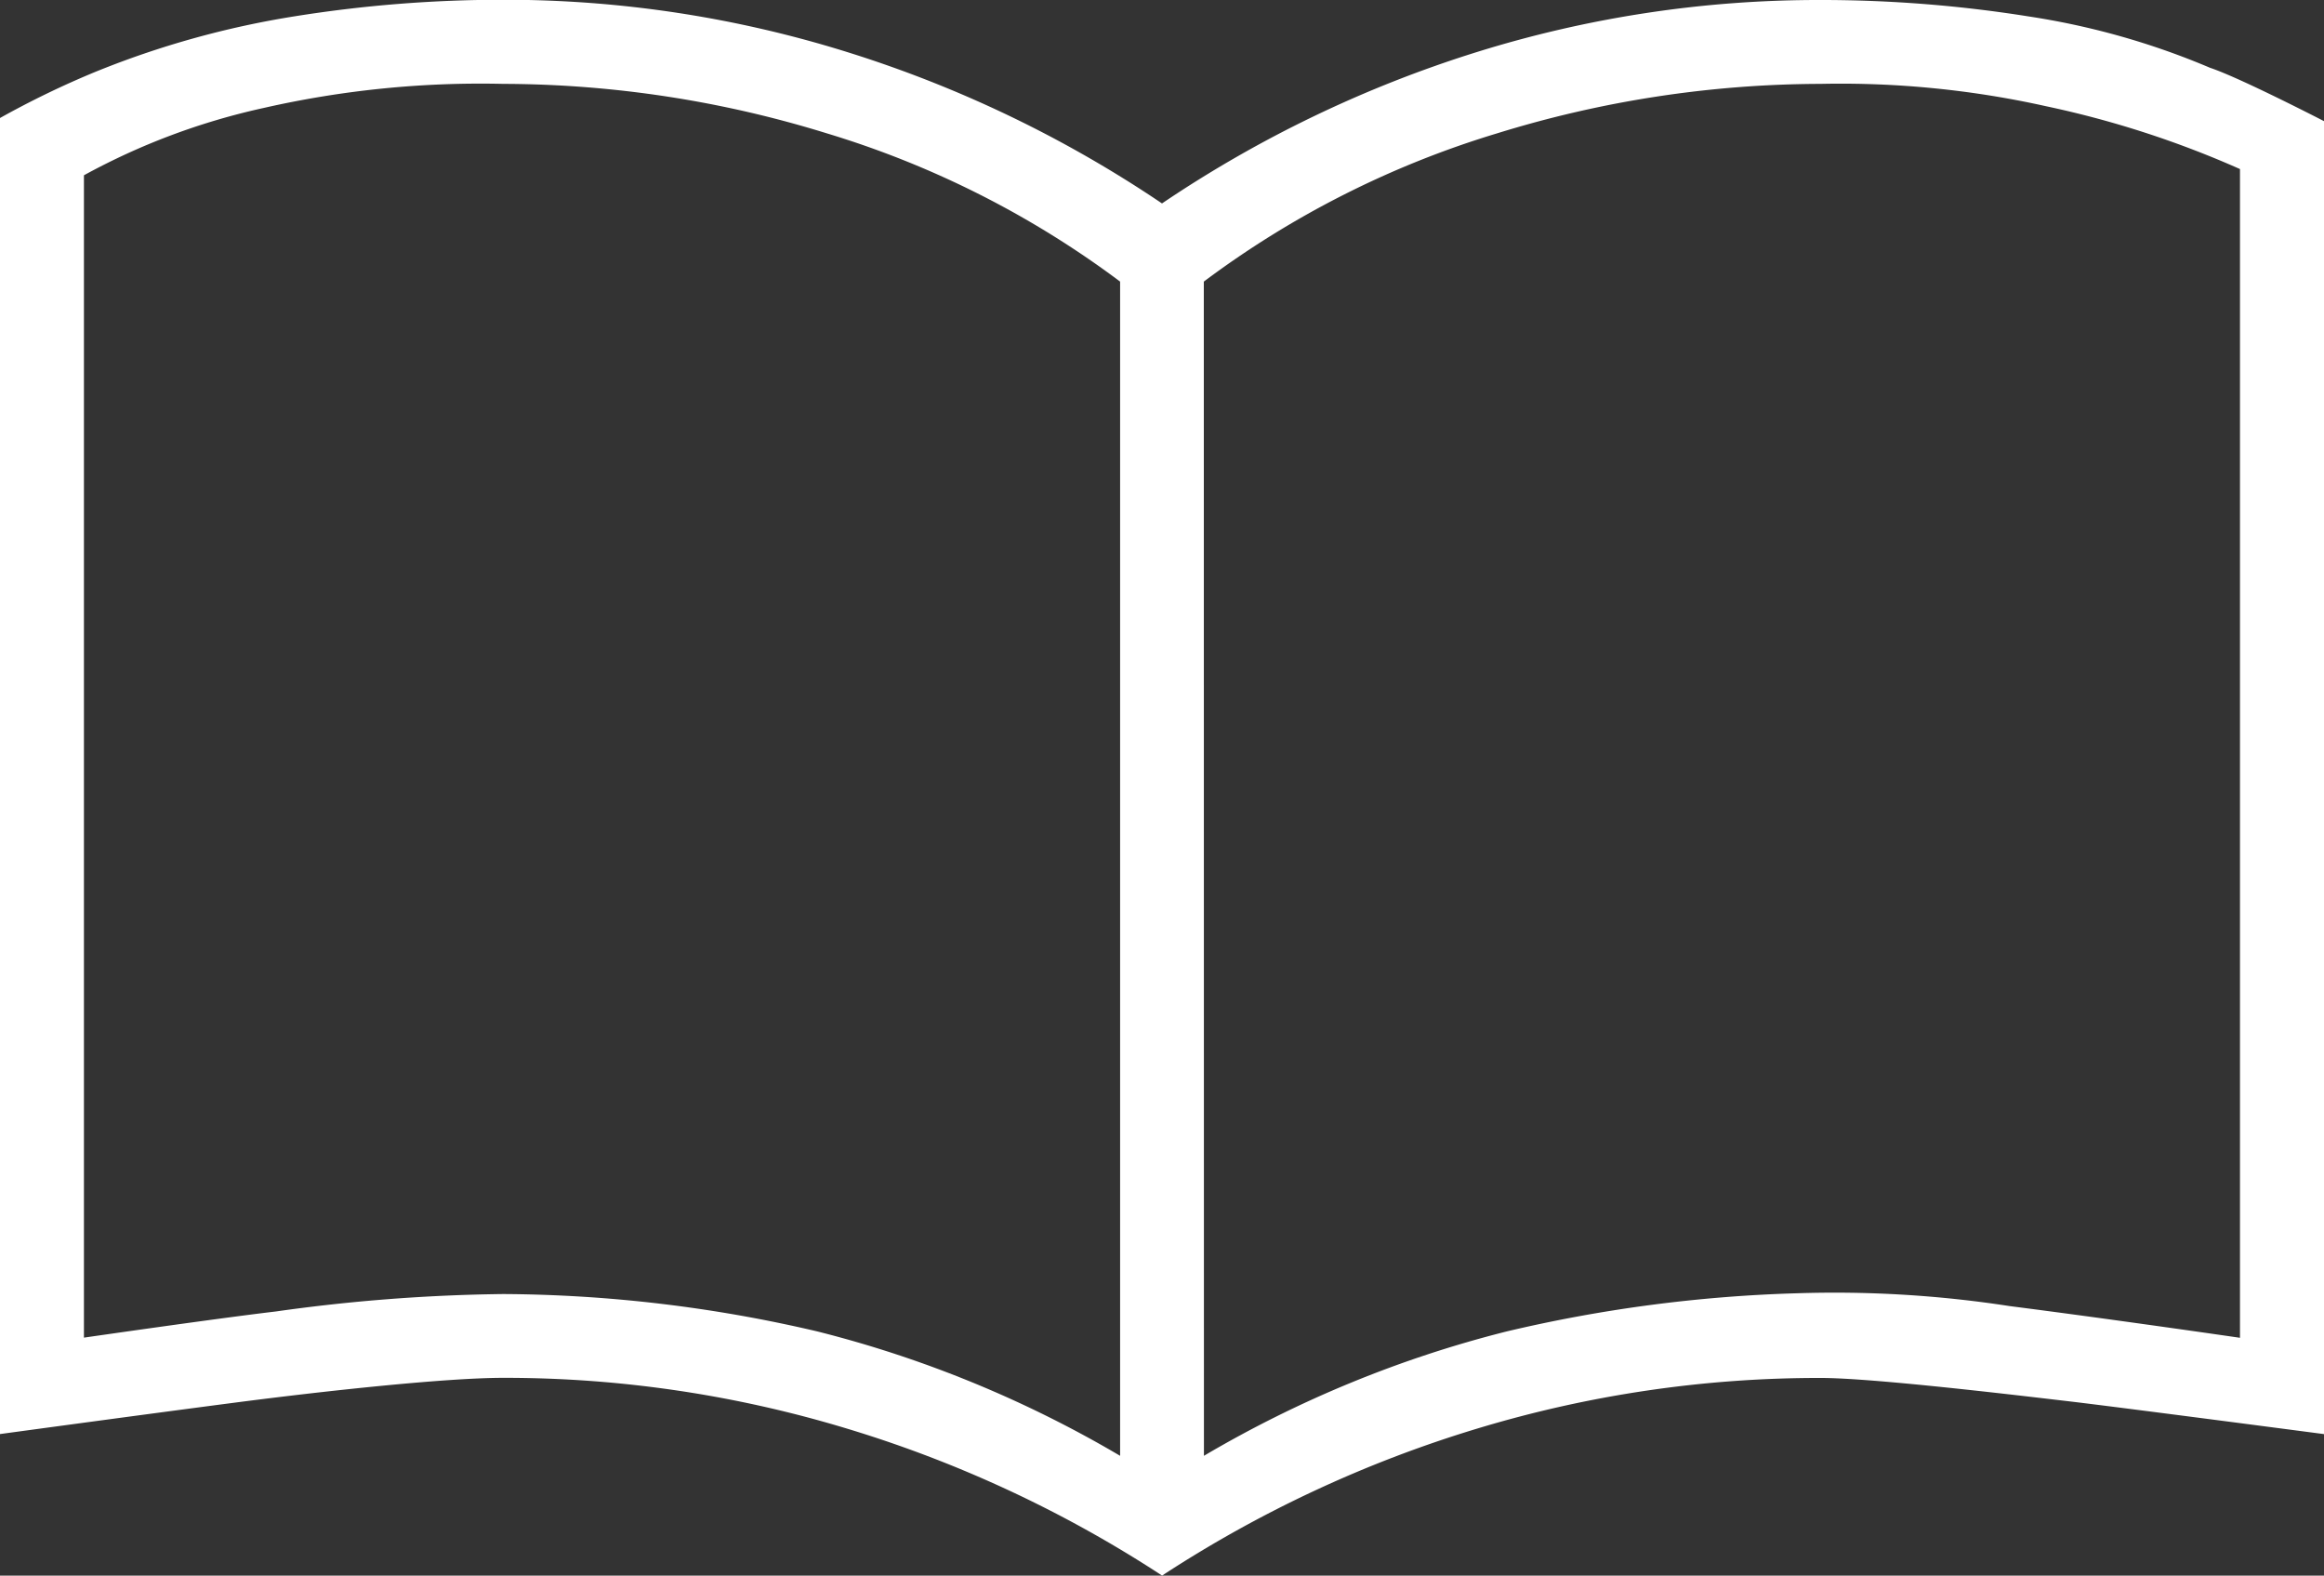 <svg xmlns="http://www.w3.org/2000/svg" width="60.194" height="40.802" viewBox="0 0 60.194 40.802">
  <rect x="0" y="0" width="60.194" height="40.802" fill="#333333" stroke="none"/>
  <path id="import_contacts_24dp_FFFFFF_FILL0_wght100_GRAD0_opsz24" d="M105.032-716.49a36.328,36.328,0,0,1,8.145.97,29.7,29.7,0,0,1,7.835,3.219v-30.407a24.492,24.492,0,0,0-7.6-3.84,28.537,28.537,0,0,0-8.378-1.28,25.346,25.346,0,0,0-6.184.619,17.476,17.476,0,0,0-4.676,1.748v30.1s3.378-.489,4.966-.677A45.667,45.667,0,0,1,105.032-716.49Zm18.151,4.189a29.7,29.7,0,0,1,7.835-3.219,37.249,37.249,0,0,1,7.527-.99,29.717,29.717,0,0,1,5.5.331c2.732.35,5.973.822,5.973.822v-30.265A25.244,25.244,0,0,0,145-747.248a24.494,24.494,0,0,0-5.842-.58,28.537,28.537,0,0,0-8.378,1.28,24.492,24.492,0,0,0-7.6,3.84Zm-1.086,3.1a31.619,31.619,0,0,0-8.145-3.8,30.543,30.543,0,0,0-8.921-1.319c-1.448,0-4.526.326-7.009.65s-6.022.806-6.022.806v-34.08a23.173,23.173,0,0,1,2.482-1.2,23.479,23.479,0,0,1,5.158-1.435,34.19,34.19,0,0,1,5.391-.427,29.736,29.736,0,0,1,8.921,1.357,31.134,31.134,0,0,1,8.145,3.917,31.134,31.134,0,0,1,8.145-3.917A29.736,29.736,0,0,1,139.163-750a34.19,34.19,0,0,1,5.391.427,19.474,19.474,0,0,1,4.69,1.329c.776.258,2.95,1.381,2.95,1.381v34s-5.329-.7-6.647-.854-5.04-.6-6.384-.6A30.543,30.543,0,0,0,130.242-713,31.619,31.619,0,0,0,122.1-709.2ZM107.592-730.685Z" transform="translate(-92 750)" fill="#fff"/>
</svg>
